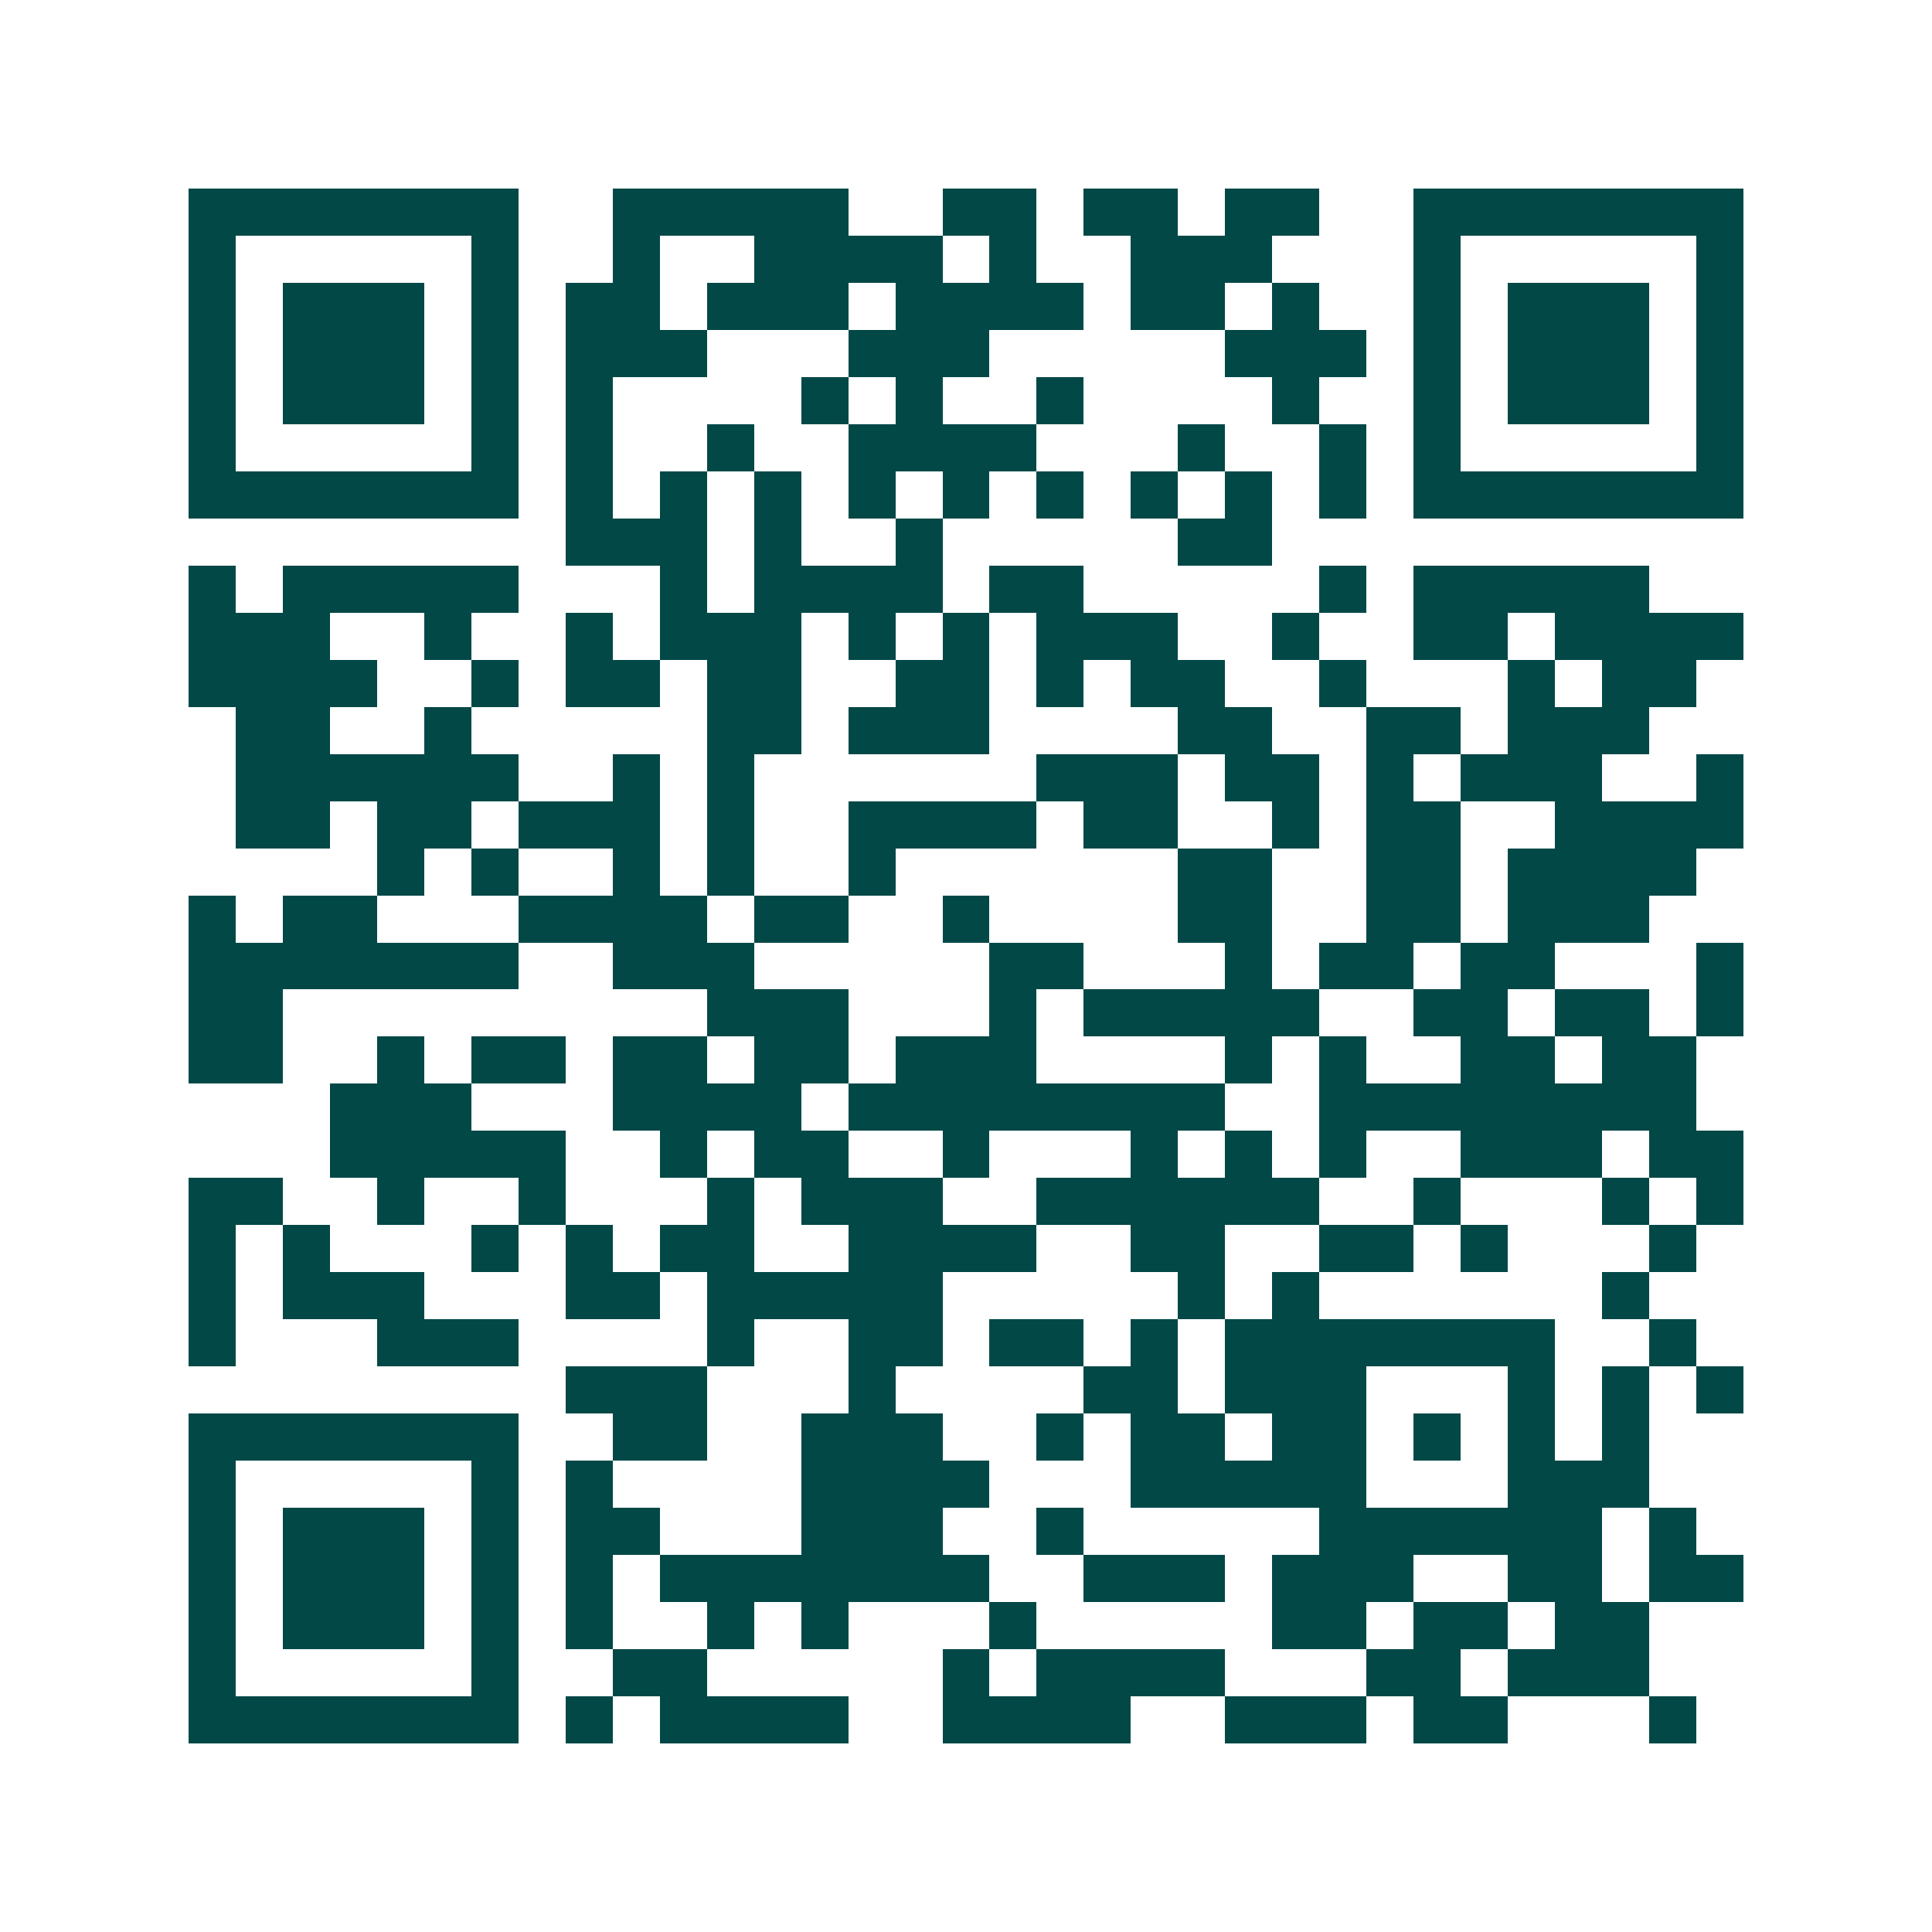 <svg xmlns="http://www.w3.org/2000/svg" width="200" height="200" viewBox="0 0 41 41" shape-rendering="crispEdges"><path fill="#ffffff" d="M0 0h41v41H0z"/><path stroke="#014847" d="M4 4.5h7m2 0h5m2 0h2m1 0h2m1 0h2m2 0h7M4 5.5h1m5 0h1m2 0h1m2 0h4m1 0h1m2 0h3m3 0h1m5 0h1M4 6.5h1m1 0h3m1 0h1m1 0h2m1 0h3m1 0h4m1 0h2m1 0h1m2 0h1m1 0h3m1 0h1M4 7.5h1m1 0h3m1 0h1m1 0h3m3 0h3m5 0h3m1 0h1m1 0h3m1 0h1M4 8.5h1m1 0h3m1 0h1m1 0h1m4 0h1m1 0h1m2 0h1m4 0h1m2 0h1m1 0h3m1 0h1M4 9.5h1m5 0h1m1 0h1m2 0h1m2 0h4m3 0h1m2 0h1m1 0h1m5 0h1M4 10.5h7m1 0h1m1 0h1m1 0h1m1 0h1m1 0h1m1 0h1m1 0h1m1 0h1m1 0h1m1 0h7M12 11.5h3m1 0h1m2 0h1m5 0h2M4 12.5h1m1 0h5m3 0h1m1 0h4m1 0h2m5 0h1m1 0h5M4 13.5h3m2 0h1m2 0h1m1 0h3m1 0h1m1 0h1m1 0h3m2 0h1m2 0h2m1 0h4M4 14.5h4m2 0h1m1 0h2m1 0h2m2 0h2m1 0h1m1 0h2m2 0h1m3 0h1m1 0h2M5 15.5h2m2 0h1m5 0h2m1 0h3m4 0h2m2 0h2m1 0h3M5 16.5h6m2 0h1m1 0h1m6 0h3m1 0h2m1 0h1m1 0h3m2 0h1M5 17.5h2m1 0h2m1 0h3m1 0h1m2 0h4m1 0h2m2 0h1m1 0h2m2 0h4M8 18.5h1m1 0h1m2 0h1m1 0h1m2 0h1m6 0h2m2 0h2m1 0h4M4 19.5h1m1 0h2m3 0h4m1 0h2m2 0h1m4 0h2m2 0h2m1 0h3M4 20.5h7m2 0h3m5 0h2m3 0h1m1 0h2m1 0h2m3 0h1M4 21.5h2m9 0h3m3 0h1m1 0h5m2 0h2m1 0h2m1 0h1M4 22.5h2m2 0h1m1 0h2m1 0h2m1 0h2m1 0h3m4 0h1m1 0h1m2 0h2m1 0h2M7 23.5h3m3 0h4m1 0h8m2 0h8M7 24.5h5m2 0h1m1 0h2m2 0h1m3 0h1m1 0h1m1 0h1m2 0h3m1 0h2M4 25.5h2m2 0h1m2 0h1m3 0h1m1 0h3m2 0h6m2 0h1m3 0h1m1 0h1M4 26.5h1m1 0h1m3 0h1m1 0h1m1 0h2m2 0h4m2 0h2m2 0h2m1 0h1m3 0h1M4 27.5h1m1 0h3m3 0h2m1 0h5m5 0h1m1 0h1m6 0h1M4 28.5h1m3 0h3m4 0h1m2 0h2m1 0h2m1 0h1m1 0h7m2 0h1M12 29.5h3m3 0h1m4 0h2m1 0h3m3 0h1m1 0h1m1 0h1M4 30.5h7m2 0h2m2 0h3m2 0h1m1 0h2m1 0h2m1 0h1m1 0h1m1 0h1M4 31.5h1m5 0h1m1 0h1m4 0h4m3 0h5m3 0h3M4 32.5h1m1 0h3m1 0h1m1 0h2m3 0h3m2 0h1m5 0h6m1 0h1M4 33.5h1m1 0h3m1 0h1m1 0h1m1 0h7m2 0h3m1 0h3m2 0h2m1 0h2M4 34.5h1m1 0h3m1 0h1m1 0h1m2 0h1m1 0h1m3 0h1m5 0h2m1 0h2m1 0h2M4 35.5h1m5 0h1m2 0h2m5 0h1m1 0h4m3 0h2m1 0h3M4 36.5h7m1 0h1m1 0h4m2 0h4m2 0h3m1 0h2m3 0h1"/></svg>
